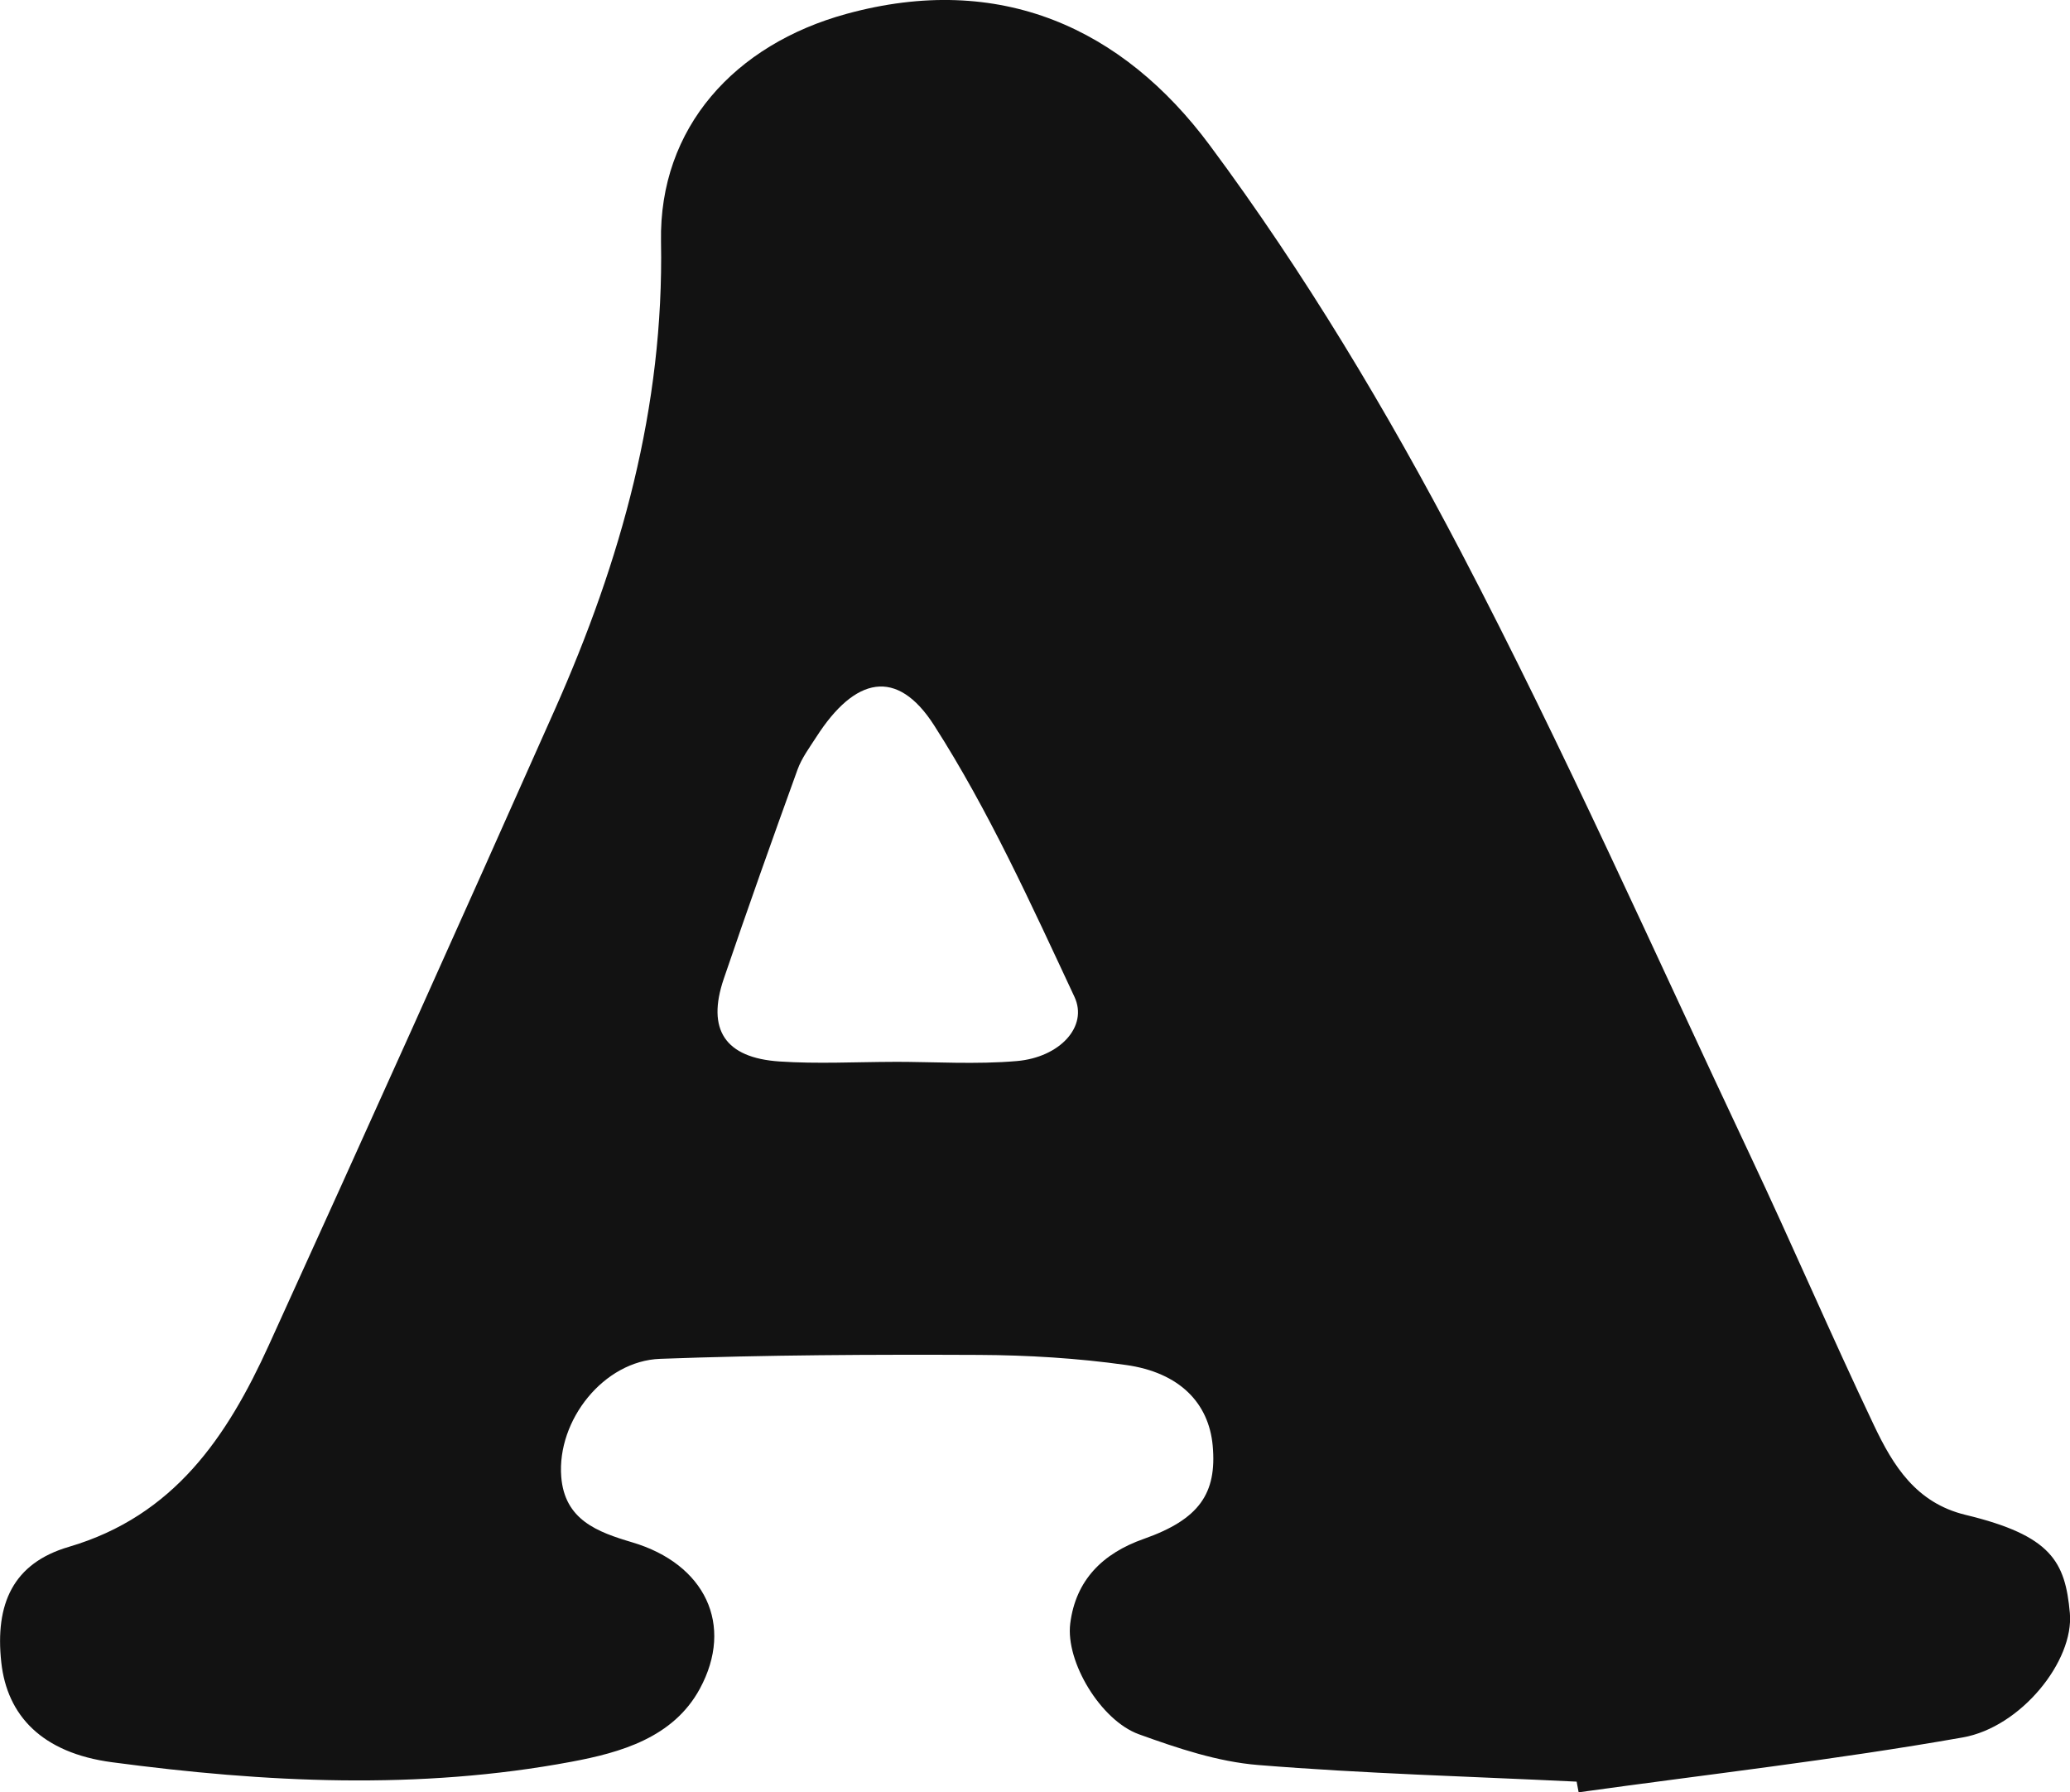 <svg xmlns="http://www.w3.org/2000/svg" id="Layer_1" data-name="Layer 1" viewBox="0 0 433.19 375.05"><defs><style>      .cls-1 {        fill: #121212;      }    </style></defs><path class="cls-1" d="M329.91,372.8c-22.22-1.08-44.47-1.68-66.63-3.48-8.45-.68-16.88-3.52-24.94-6.43-7.97-2.88-15.38-15.16-14.37-23.19,1.15-9.04,6.74-14.65,15.38-17.69,11.58-4.08,15.35-9.47,14.43-19.53-.82-8.92-6.96-15.29-18.13-16.86-10.17-1.43-20.52-2.06-30.79-2.11-22.24-.1-44.49,0-66.71,.82-11.81,.43-21.61,12.85-20.7,24.66,.7,9.04,7.55,11.57,14.83,13.73,15.25,4.51,21.42,17.28,14.17,30.65-5.58,10.29-16.7,13.36-26.82,15.26-31.95,5.99-64.2,4.37-96.2,.11-14.66-1.95-21.95-9.78-23.16-20.89-1.34-12.25,2.46-20.75,14.11-24.17,22.11-6.49,33.18-23.11,41.87-42.19,20.15-44.24,40.1-88.57,59.85-132.99,13.84-31.13,22.87-63.29,22.23-97.94-.44-23.88,15.45-41.26,38.82-47.66,32.14-8.81,57.82,3.01,76.01,27.49,19.83,26.68,37.13,55.6,52.57,85.09,21.59,41.26,40.53,83.91,60.42,126.05,8.88,18.82,17.09,37.95,26.03,56.74,3.99,8.39,8.77,16.2,19.15,18.71,17.98,4.33,20.86,9.79,21.83,20.54,.9,10-10.21,23.88-22.41,26.03-26.64,4.7-53.58,7.75-80.39,11.48-.14-.75-.28-1.5-.42-2.25ZM186.99,222.18c8.61,0,17.28,.58,25.82-.16,8.96-.78,14.95-7.21,12.04-13.44-9.04-19.32-17.91-38.93-29.37-56.81-7.76-12.11-16.56-10.16-24.64,2.43-1.43,2.22-3.07,4.42-3.95,6.86-5.26,14.54-10.45,29.12-15.43,43.76-3.61,10.62,.26,16.53,11.67,17.29,7.92,.53,15.9,.1,23.85,.08Z"></path></svg>